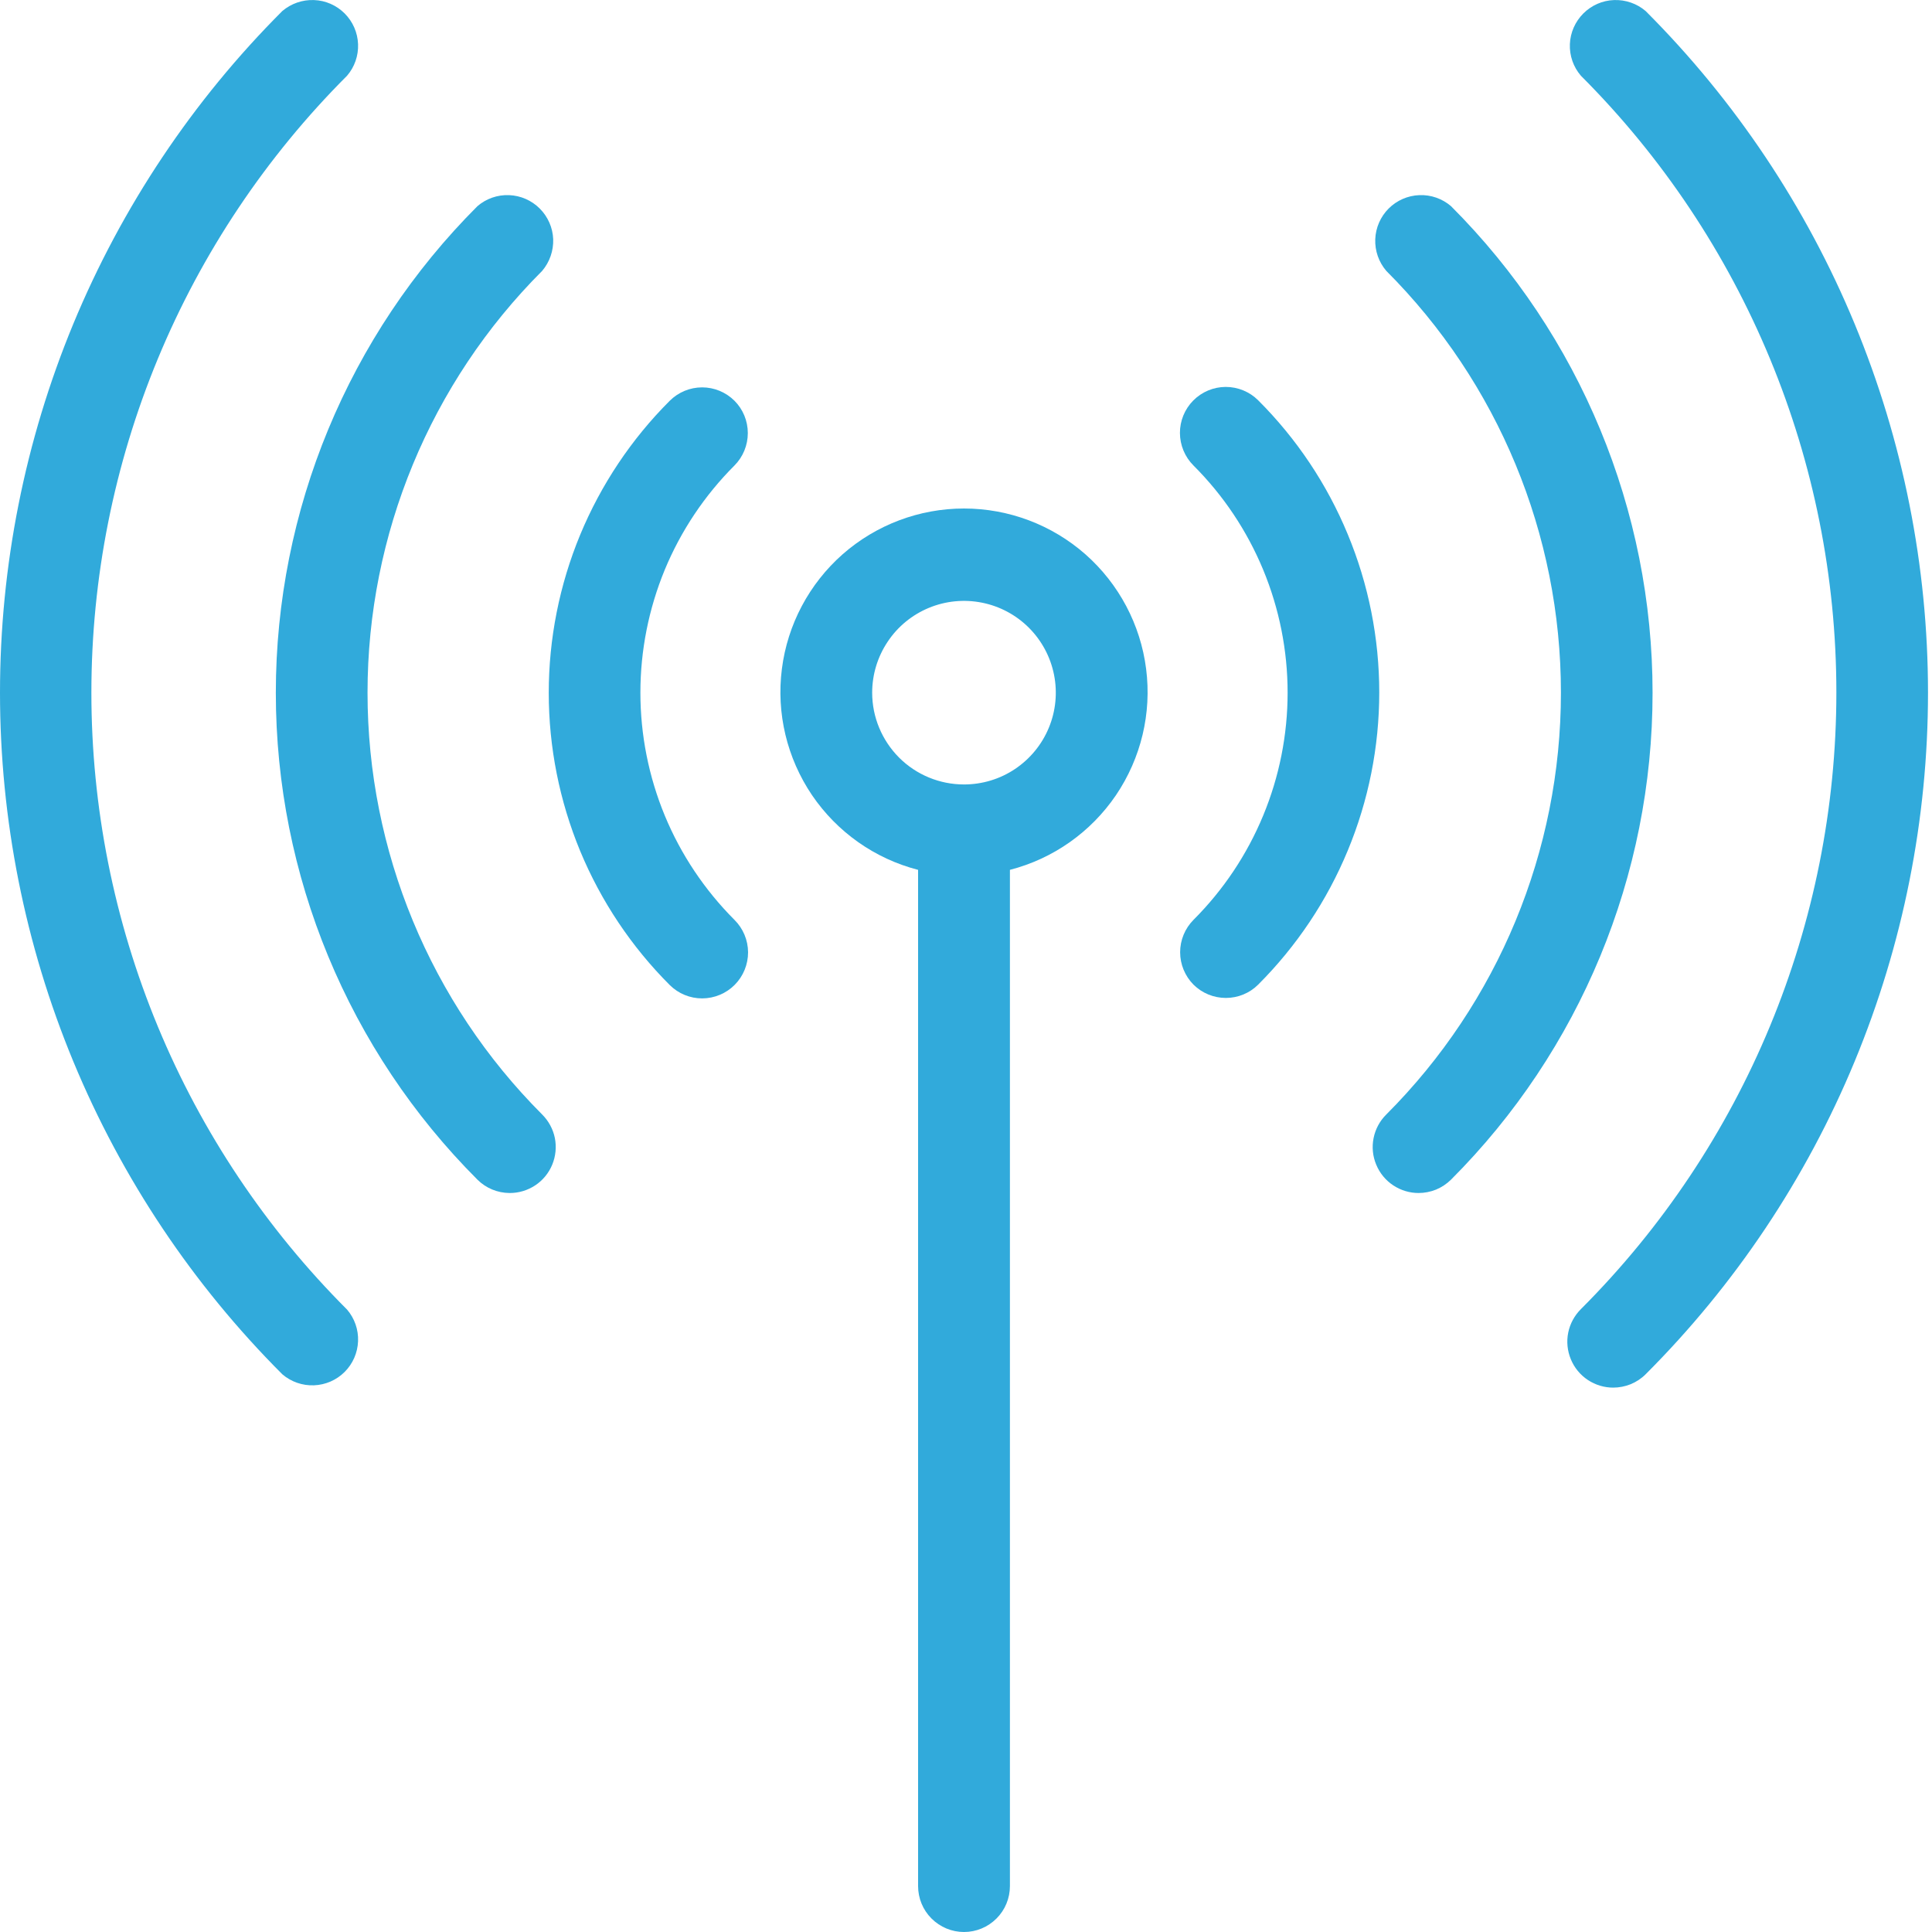 <?xml version="1.0" encoding="UTF-8"?>
<svg xmlns="http://www.w3.org/2000/svg" width="30" height="30" viewBox="0 0 30 30" fill="none">
  <path d="M18.532 15.289C18.666 15.422 18.847 15.496 19.035 15.496C19.223 15.496 19.404 15.422 19.537 15.289C20.133 14.693 20.606 13.986 20.928 13.207C21.251 12.429 21.417 11.595 21.417 10.752C21.417 9.91 21.251 9.075 20.928 8.297C20.606 7.518 20.133 6.811 19.537 6.216C19.403 6.082 19.221 6.008 19.032 6.008C18.843 6.009 18.662 6.085 18.529 6.219C18.396 6.353 18.321 6.535 18.322 6.724C18.323 6.913 18.398 7.094 18.532 7.228C18.996 7.691 19.363 8.241 19.614 8.846C19.865 9.452 19.994 10.101 19.994 10.756C19.994 11.411 19.865 12.06 19.614 12.665C19.363 13.271 18.996 13.82 18.532 14.284C18.4 14.417 18.325 14.598 18.325 14.786C18.325 14.975 18.4 15.155 18.532 15.289Z" fill="#31AADB"></path>
  <path d="M11.405 6.223C11.271 6.09 11.091 6.015 10.903 6.015C10.714 6.015 10.534 6.09 10.4 6.223C9.804 6.818 9.332 7.526 9.009 8.304C8.687 9.082 8.521 9.917 8.521 10.759C8.521 11.602 8.687 12.436 9.009 13.215C9.332 13.993 9.804 14.7 10.4 15.296C10.534 15.429 10.716 15.504 10.905 15.503C11.094 15.502 11.275 15.427 11.409 15.292C11.542 15.158 11.616 14.976 11.616 14.787C11.615 14.598 11.539 14.417 11.405 14.284C10.942 13.82 10.574 13.271 10.323 12.665C10.073 12.06 9.944 11.411 9.944 10.756C9.944 10.101 10.073 9.452 10.323 8.846C10.574 8.241 10.942 7.691 11.405 7.228C11.538 7.094 11.612 6.913 11.612 6.725C11.612 6.537 11.538 6.356 11.405 6.223Z" fill="#31AADB"></path>
  <path d="M22.025 18.525C22.119 18.525 22.212 18.507 22.299 18.472C22.385 18.436 22.464 18.384 22.531 18.318C24.535 16.313 25.661 13.594 25.661 10.759C25.661 7.924 24.535 5.205 22.531 3.201C22.395 3.084 22.219 3.023 22.04 3.03C21.86 3.037 21.69 3.111 21.563 3.238C21.436 3.365 21.362 3.535 21.355 3.714C21.348 3.894 21.409 4.069 21.526 4.206C23.263 5.943 24.238 8.299 24.238 10.756C24.238 13.212 23.263 15.568 21.526 17.306C21.425 17.406 21.357 17.533 21.329 17.672C21.301 17.811 21.315 17.954 21.37 18.085C21.424 18.216 21.516 18.328 21.634 18.406C21.752 18.484 21.89 18.526 22.032 18.525H22.025Z" fill="#31AADB"></path>
  <path d="M7.913 18.525C8.054 18.526 8.193 18.484 8.311 18.406C8.429 18.328 8.521 18.216 8.575 18.085C8.629 17.954 8.643 17.811 8.616 17.672C8.588 17.533 8.519 17.406 8.419 17.306C6.682 15.568 5.707 13.212 5.707 10.756C5.707 8.299 6.682 5.943 8.419 4.206C8.535 4.069 8.596 3.894 8.59 3.714C8.583 3.535 8.508 3.365 8.381 3.238C8.254 3.111 8.084 3.037 7.905 3.03C7.725 3.023 7.55 3.084 7.414 3.201C5.409 5.205 4.283 7.924 4.283 10.759C4.283 13.594 5.409 16.313 7.414 18.318C7.546 18.45 7.726 18.524 7.913 18.525Z" fill="#31AADB"></path>
  <path d="M25.047 21.547C25.141 21.547 25.234 21.529 25.321 21.494C25.408 21.458 25.487 21.406 25.553 21.34C26.943 19.95 28.046 18.3 28.798 16.484C29.55 14.668 29.938 12.721 29.938 10.756C29.938 8.79 29.55 6.844 28.798 5.027C28.046 3.211 26.943 1.561 25.553 0.171C25.417 0.055 25.241 -0.006 25.062 0.001C24.883 0.007 24.713 0.082 24.586 0.209C24.459 0.336 24.384 0.506 24.377 0.685C24.37 0.865 24.431 1.04 24.548 1.176C27.088 3.716 28.515 7.161 28.515 10.752C28.515 14.344 27.088 17.788 24.548 20.328C24.448 20.428 24.379 20.555 24.351 20.694C24.323 20.833 24.338 20.977 24.392 21.107C24.446 21.238 24.538 21.35 24.656 21.428C24.774 21.506 24.913 21.548 25.054 21.547H25.047Z" fill="#31AADB"></path>
  <path d="M5.389 1.176C5.506 1.04 5.567 0.865 5.56 0.685C5.553 0.506 5.479 0.336 5.352 0.209C5.225 0.082 5.055 0.007 4.876 0.001C4.696 -0.006 4.521 0.055 4.384 0.171C2.994 1.561 1.892 3.211 1.139 5.027C0.387 6.844 0 8.79 0 10.756C0 12.721 0.387 14.668 1.139 16.484C1.892 18.3 2.994 19.95 4.384 21.34C4.521 21.457 4.696 21.518 4.876 21.511C5.055 21.504 5.225 21.43 5.352 21.303C5.479 21.176 5.553 21.006 5.56 20.826C5.567 20.647 5.506 20.471 5.389 20.335C4.131 19.077 3.132 17.584 2.451 15.94C1.77 14.297 1.419 12.535 1.419 10.756C1.419 8.976 1.77 7.215 2.451 5.571C3.132 3.927 4.131 2.434 5.389 1.176Z" fill="#31AADB"></path>
  <path d="M14.969 30C15.158 30 15.339 29.925 15.473 29.791C15.607 29.658 15.682 29.476 15.682 29.287V13.507C16.354 13.334 16.939 12.921 17.329 12.347C17.718 11.772 17.885 11.076 17.797 10.387C17.71 9.699 17.374 9.066 16.854 8.607C16.333 8.149 15.663 7.896 14.969 7.896C14.275 7.896 13.605 8.149 13.084 8.607C12.564 9.066 12.228 9.699 12.141 10.387C12.053 11.076 12.22 11.772 12.609 12.347C12.999 12.921 13.584 13.334 14.256 13.507V29.287C14.256 29.476 14.331 29.658 14.465 29.791C14.599 29.925 14.78 30 14.969 30ZM13.543 10.756C13.543 10.474 13.627 10.198 13.784 9.964C13.94 9.729 14.163 9.547 14.423 9.439C14.684 9.331 14.97 9.303 15.247 9.358C15.524 9.413 15.777 9.548 15.977 9.748C16.176 9.947 16.312 10.201 16.367 10.478C16.422 10.754 16.394 11.041 16.286 11.301C16.178 11.562 15.995 11.784 15.761 11.941C15.527 12.098 15.251 12.181 14.969 12.181C14.591 12.181 14.228 12.031 13.961 11.764C13.694 11.496 13.543 11.134 13.543 10.756Z" fill="#31AADB"></path>
</svg>

